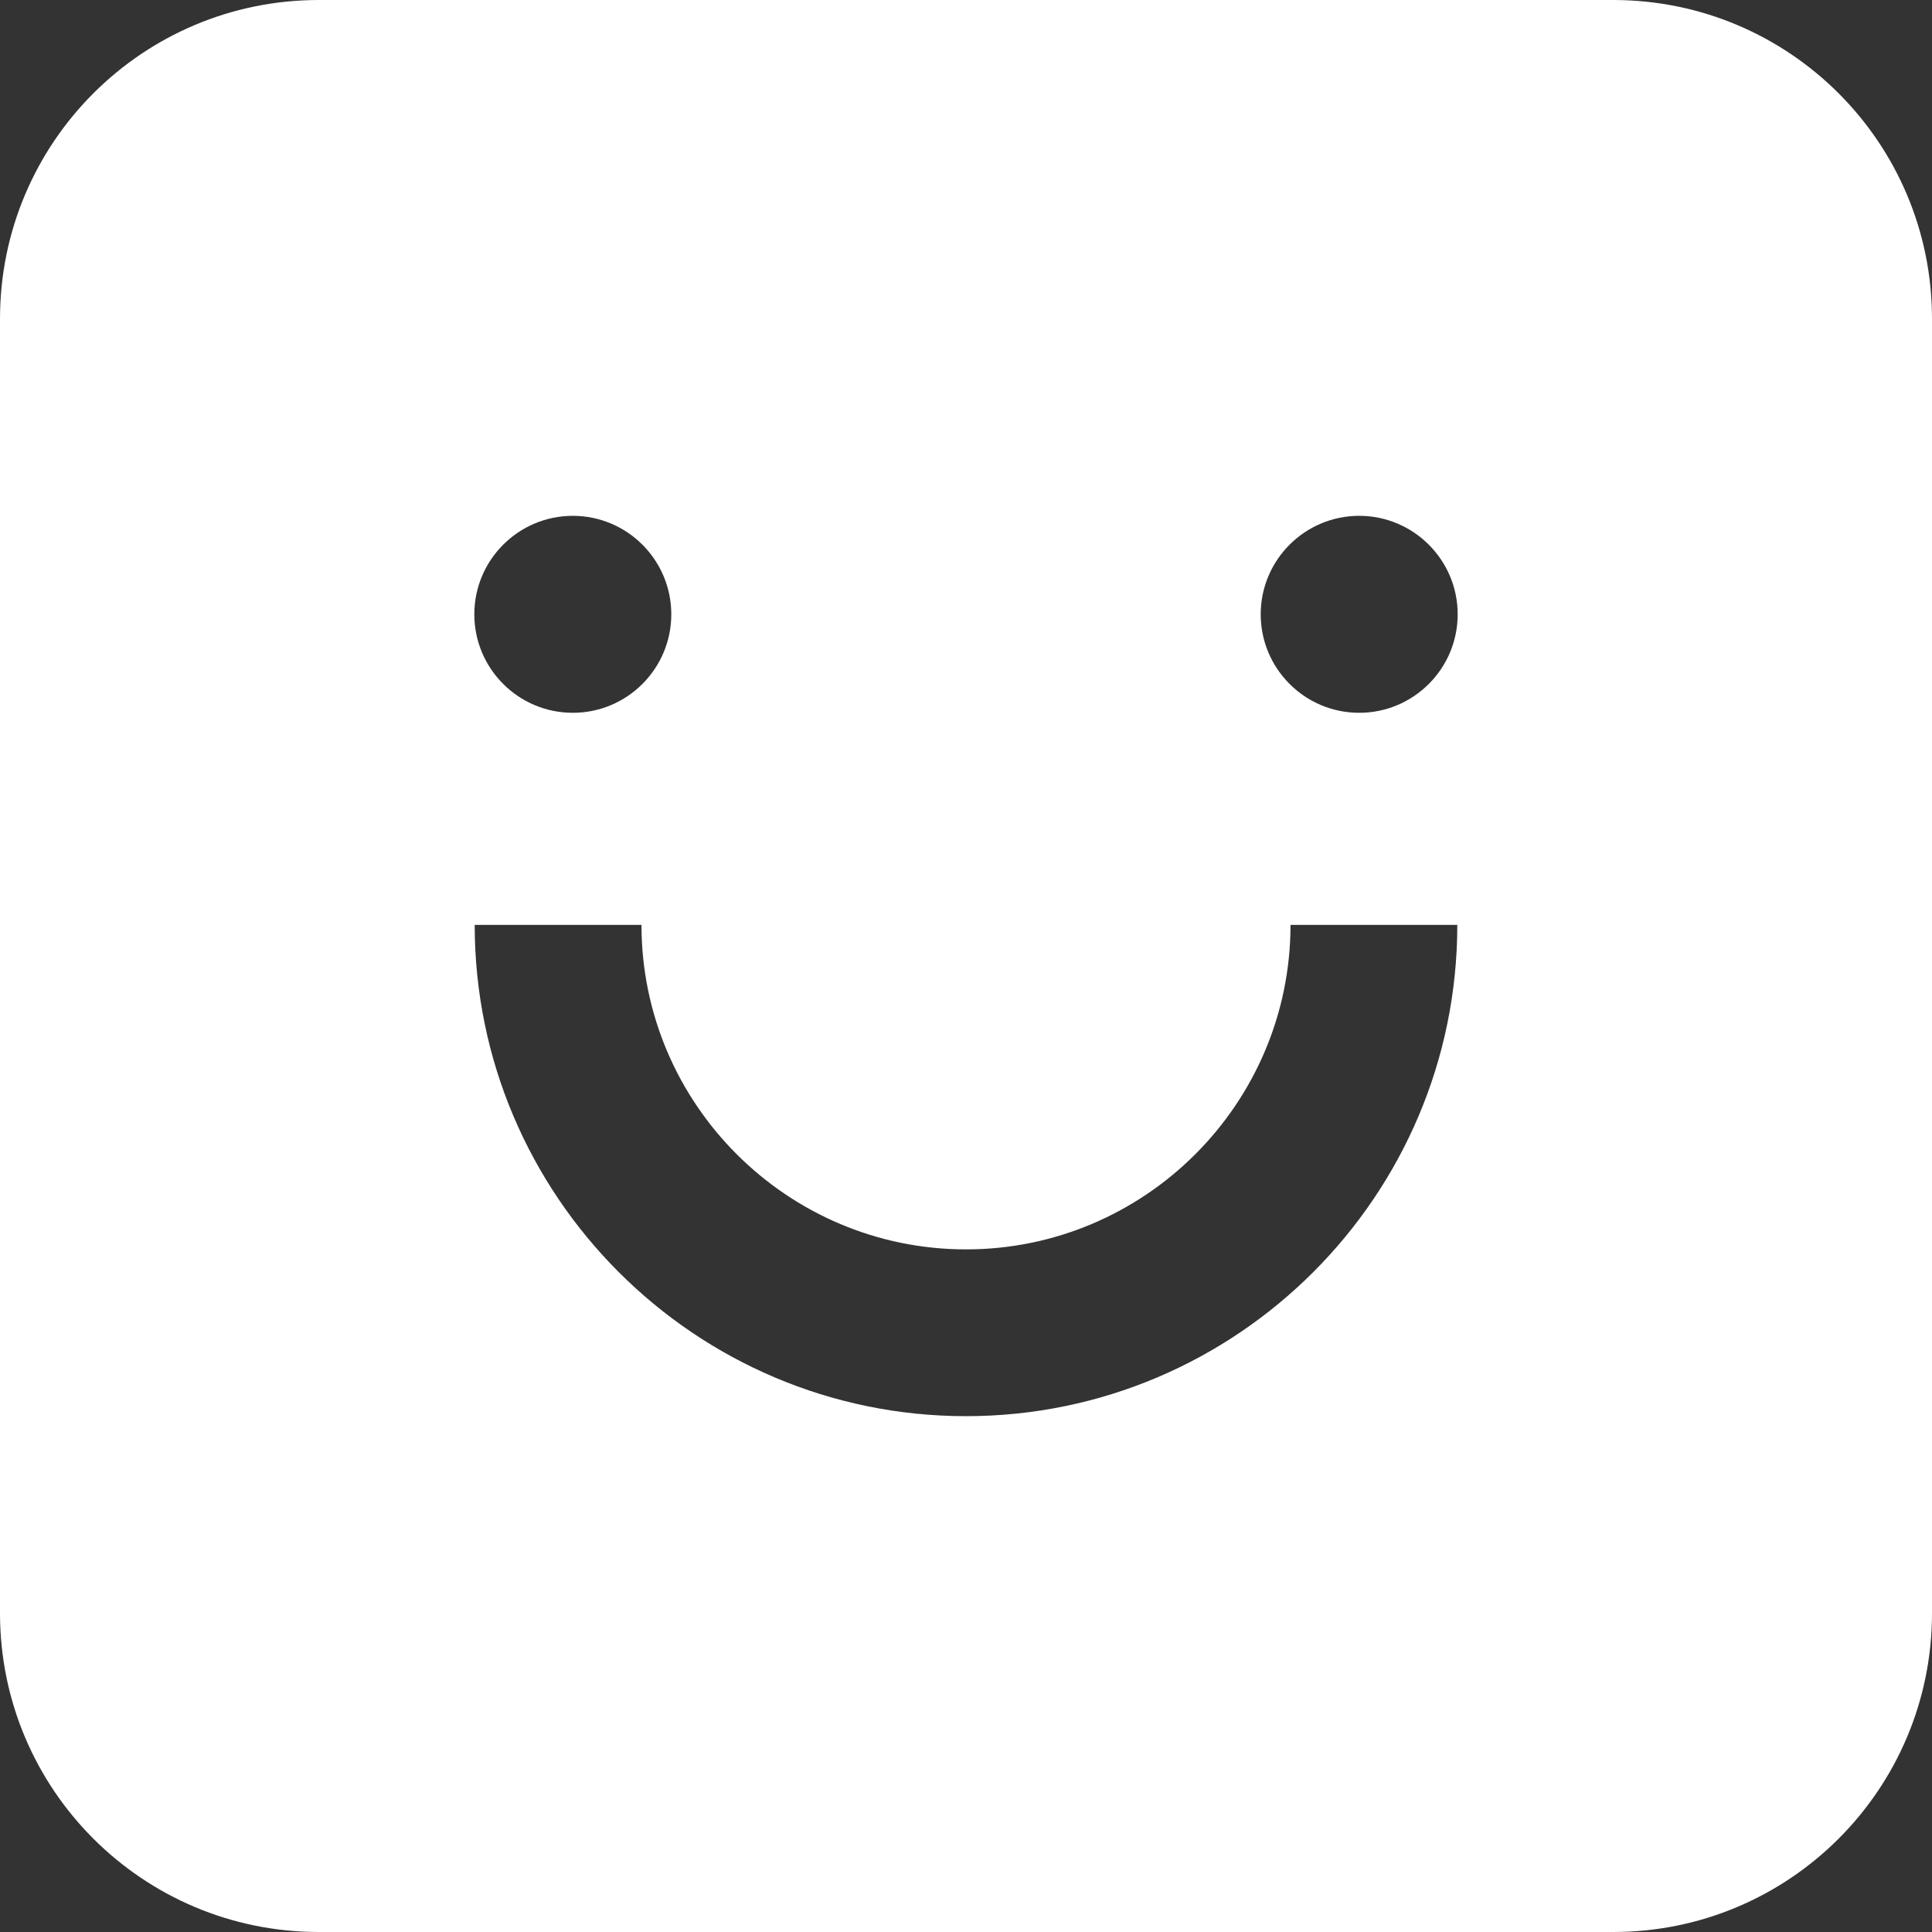<?xml version="1.0" encoding="utf-8"?>
<!-- Generator: Adobe Illustrator 28.2.0, SVG Export Plug-In . SVG Version: 6.00 Build 0)  -->
<svg version="1.1" id="Layer_1" xmlns="http://www.w3.org/2000/svg" xmlns:xlink="http://www.w3.org/1999/xlink" x="0px" y="0px"
	 viewBox="0 0 512 512" style="enable-background:new 0 0 512 512;" xml:space="preserve">
<rect x="0" y="0" width="512" height="512" fill="#333333" stroke="none"/>
<style type="text/css">
	.st0{fill-rule:evenodd;clip-rule:evenodd;fill:#FFFFFF;}
</style>
<path class="st0" d="M427.5,0h-343C37.8,0,0,37.8,0,84.5v343C0,474.2,37.8,512,84.5,512h343c46.7,0,84.5-37.8,84.5-84.5v-343
	C512,37.8,474.2,0,427.5,0z M151.8,136.7c14.4,0,26.1,11.7,26.1,26.1c0,14.4-11.7,26.1-26.1,26.1c-14.4,0-26.1-11.7-26.1-26.1
	C125.7,148.4,137.4,136.7,151.8,136.7z M256,375.3c-71.8,0-130.2-58.4-130.2-130.2H170c0,47.4,38.6,86,86,86c47.4,0,86-38.6,86-86
	h44.2C386.2,316.9,327.8,375.3,256,375.3z M360.2,188.9c-14.4,0-26.1-11.7-26.1-26.1c0-14.4,11.7-26.1,26.1-26.1
	c14.4,0,26.1,11.7,26.1,26.1C386.3,177.2,374.6,188.9,360.2,188.9z"/>
</svg>
